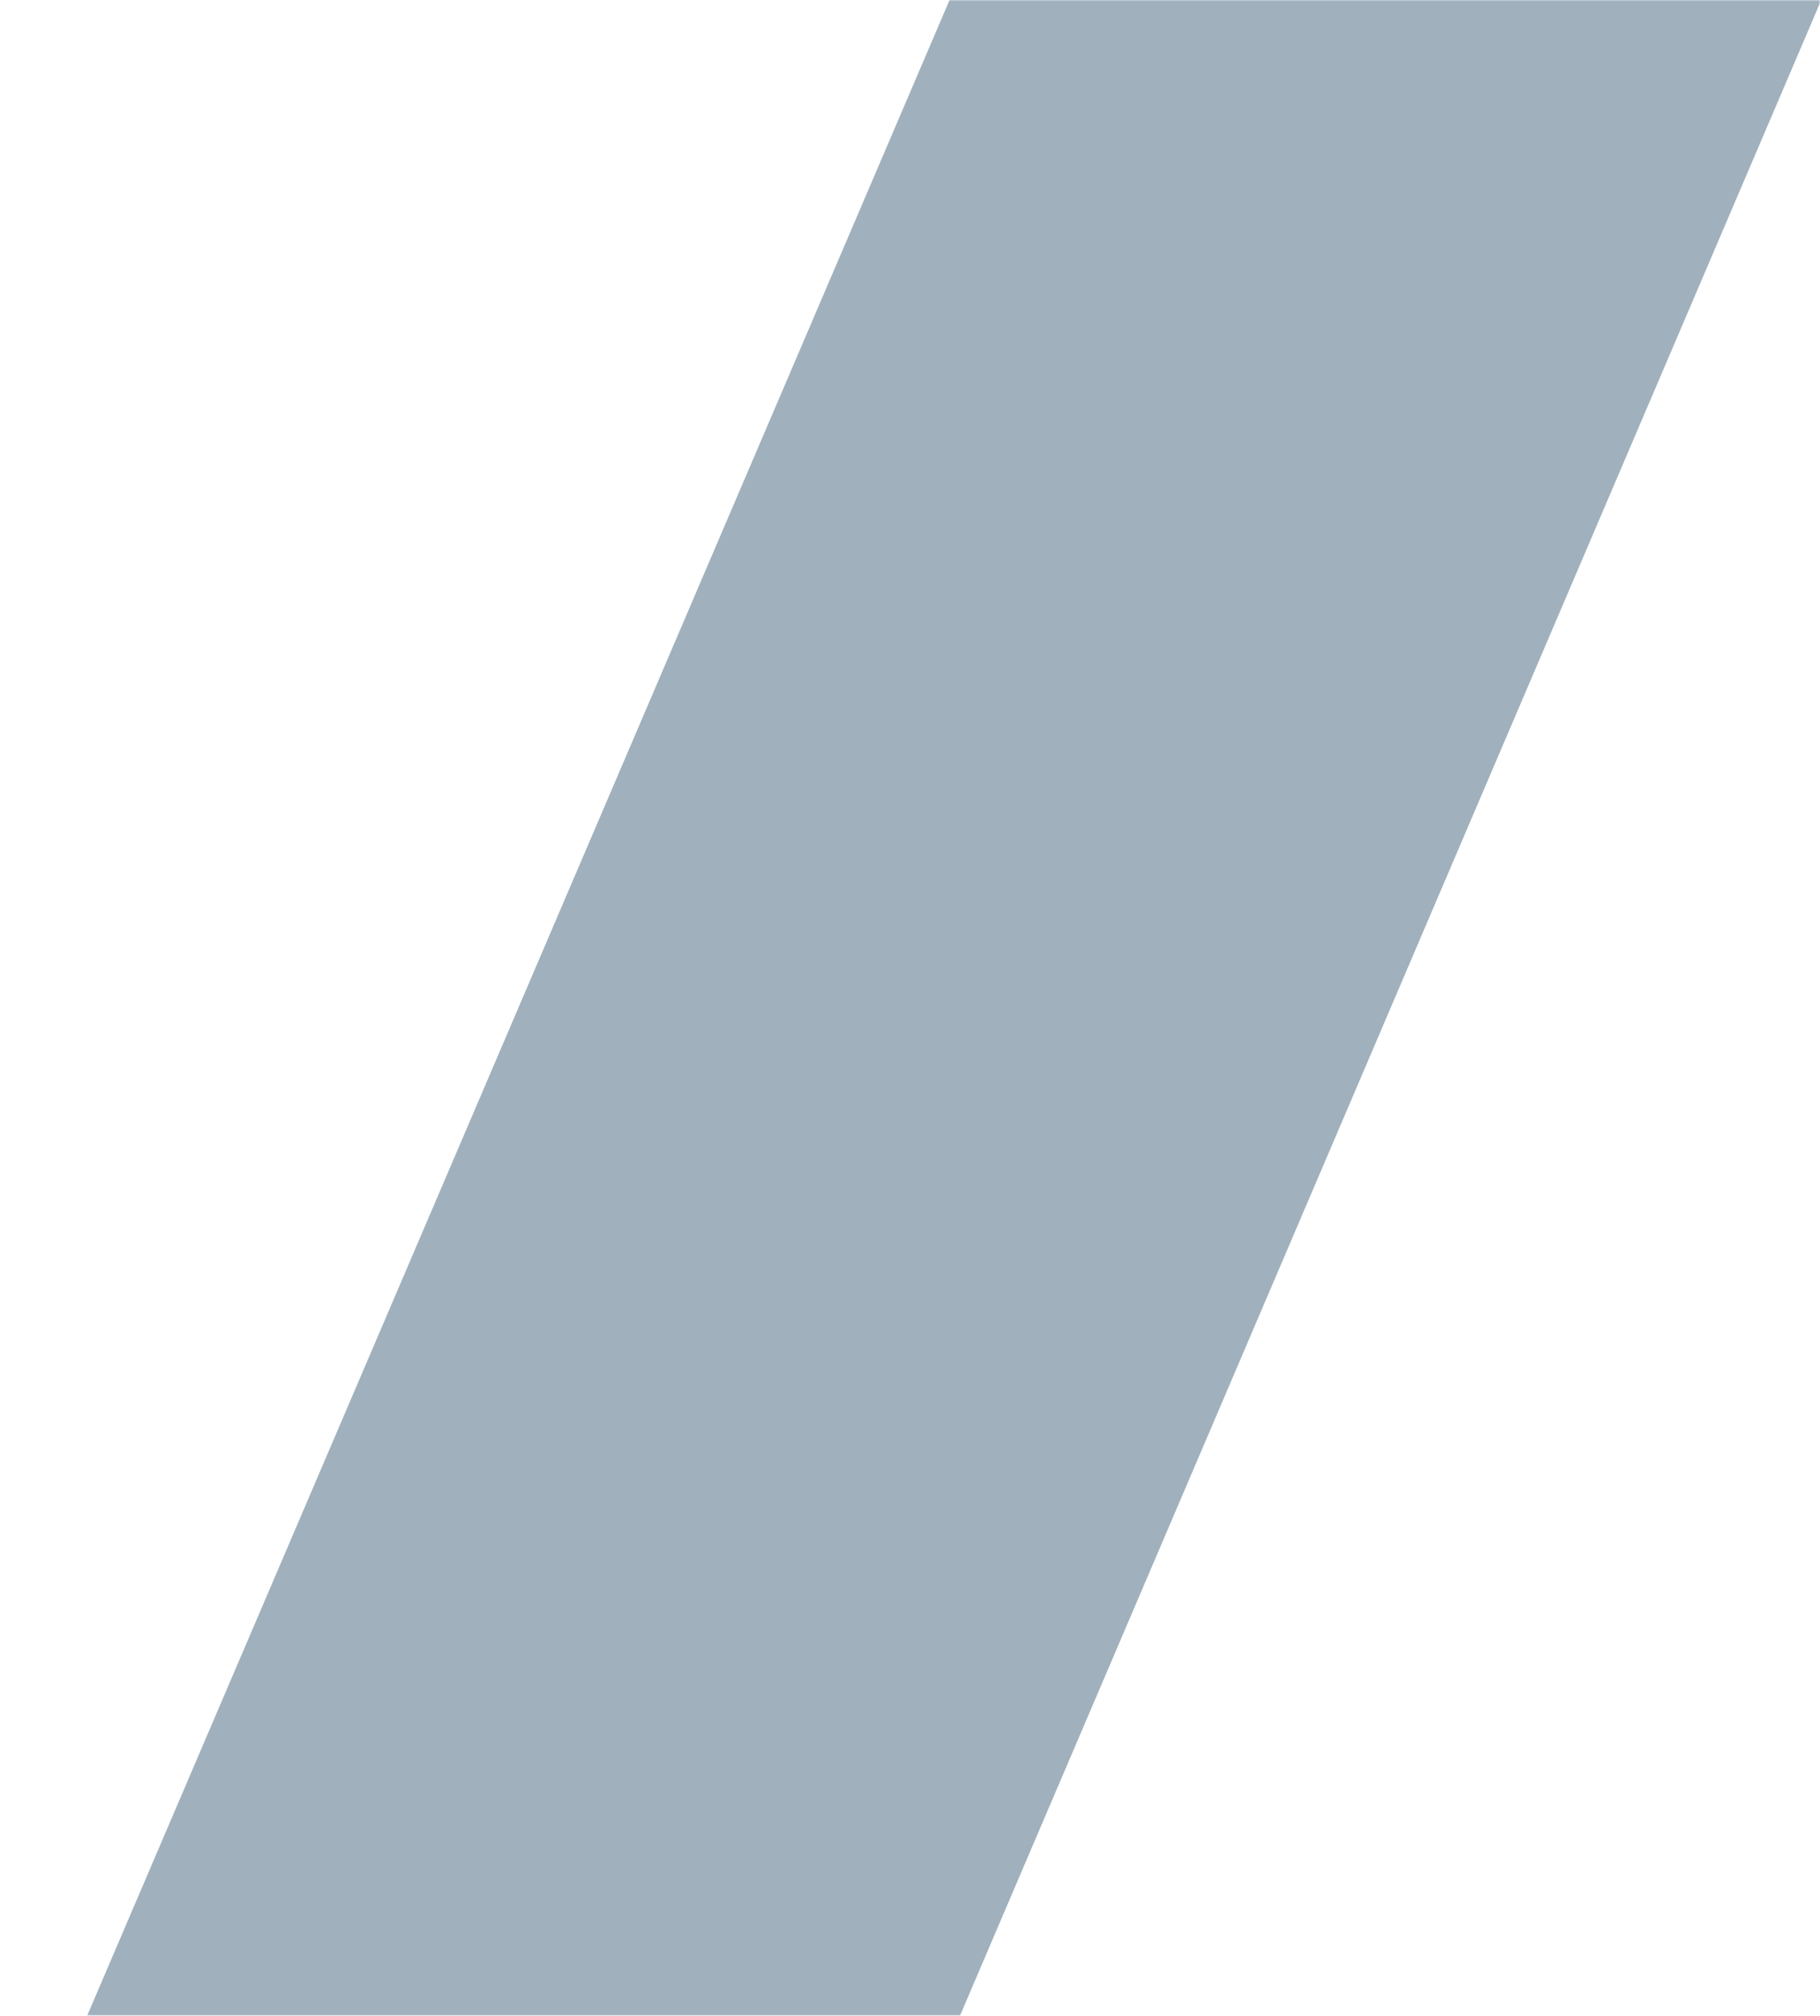 <svg width="710" height="786" fill="none" xmlns="http://www.w3.org/2000/svg"><mask id="a" style="mask-type:alpha" maskUnits="userSpaceOnUse" x="0" y="0" width="710" height="786"><path fill="#C4C4C4" d="M0 0H710V786H0z"/></mask><g mask="url(#a)"><path d="M370.432 0H710.5l-336 786H34L370.432 0z" fill="#A0B1BD"/></g></svg>